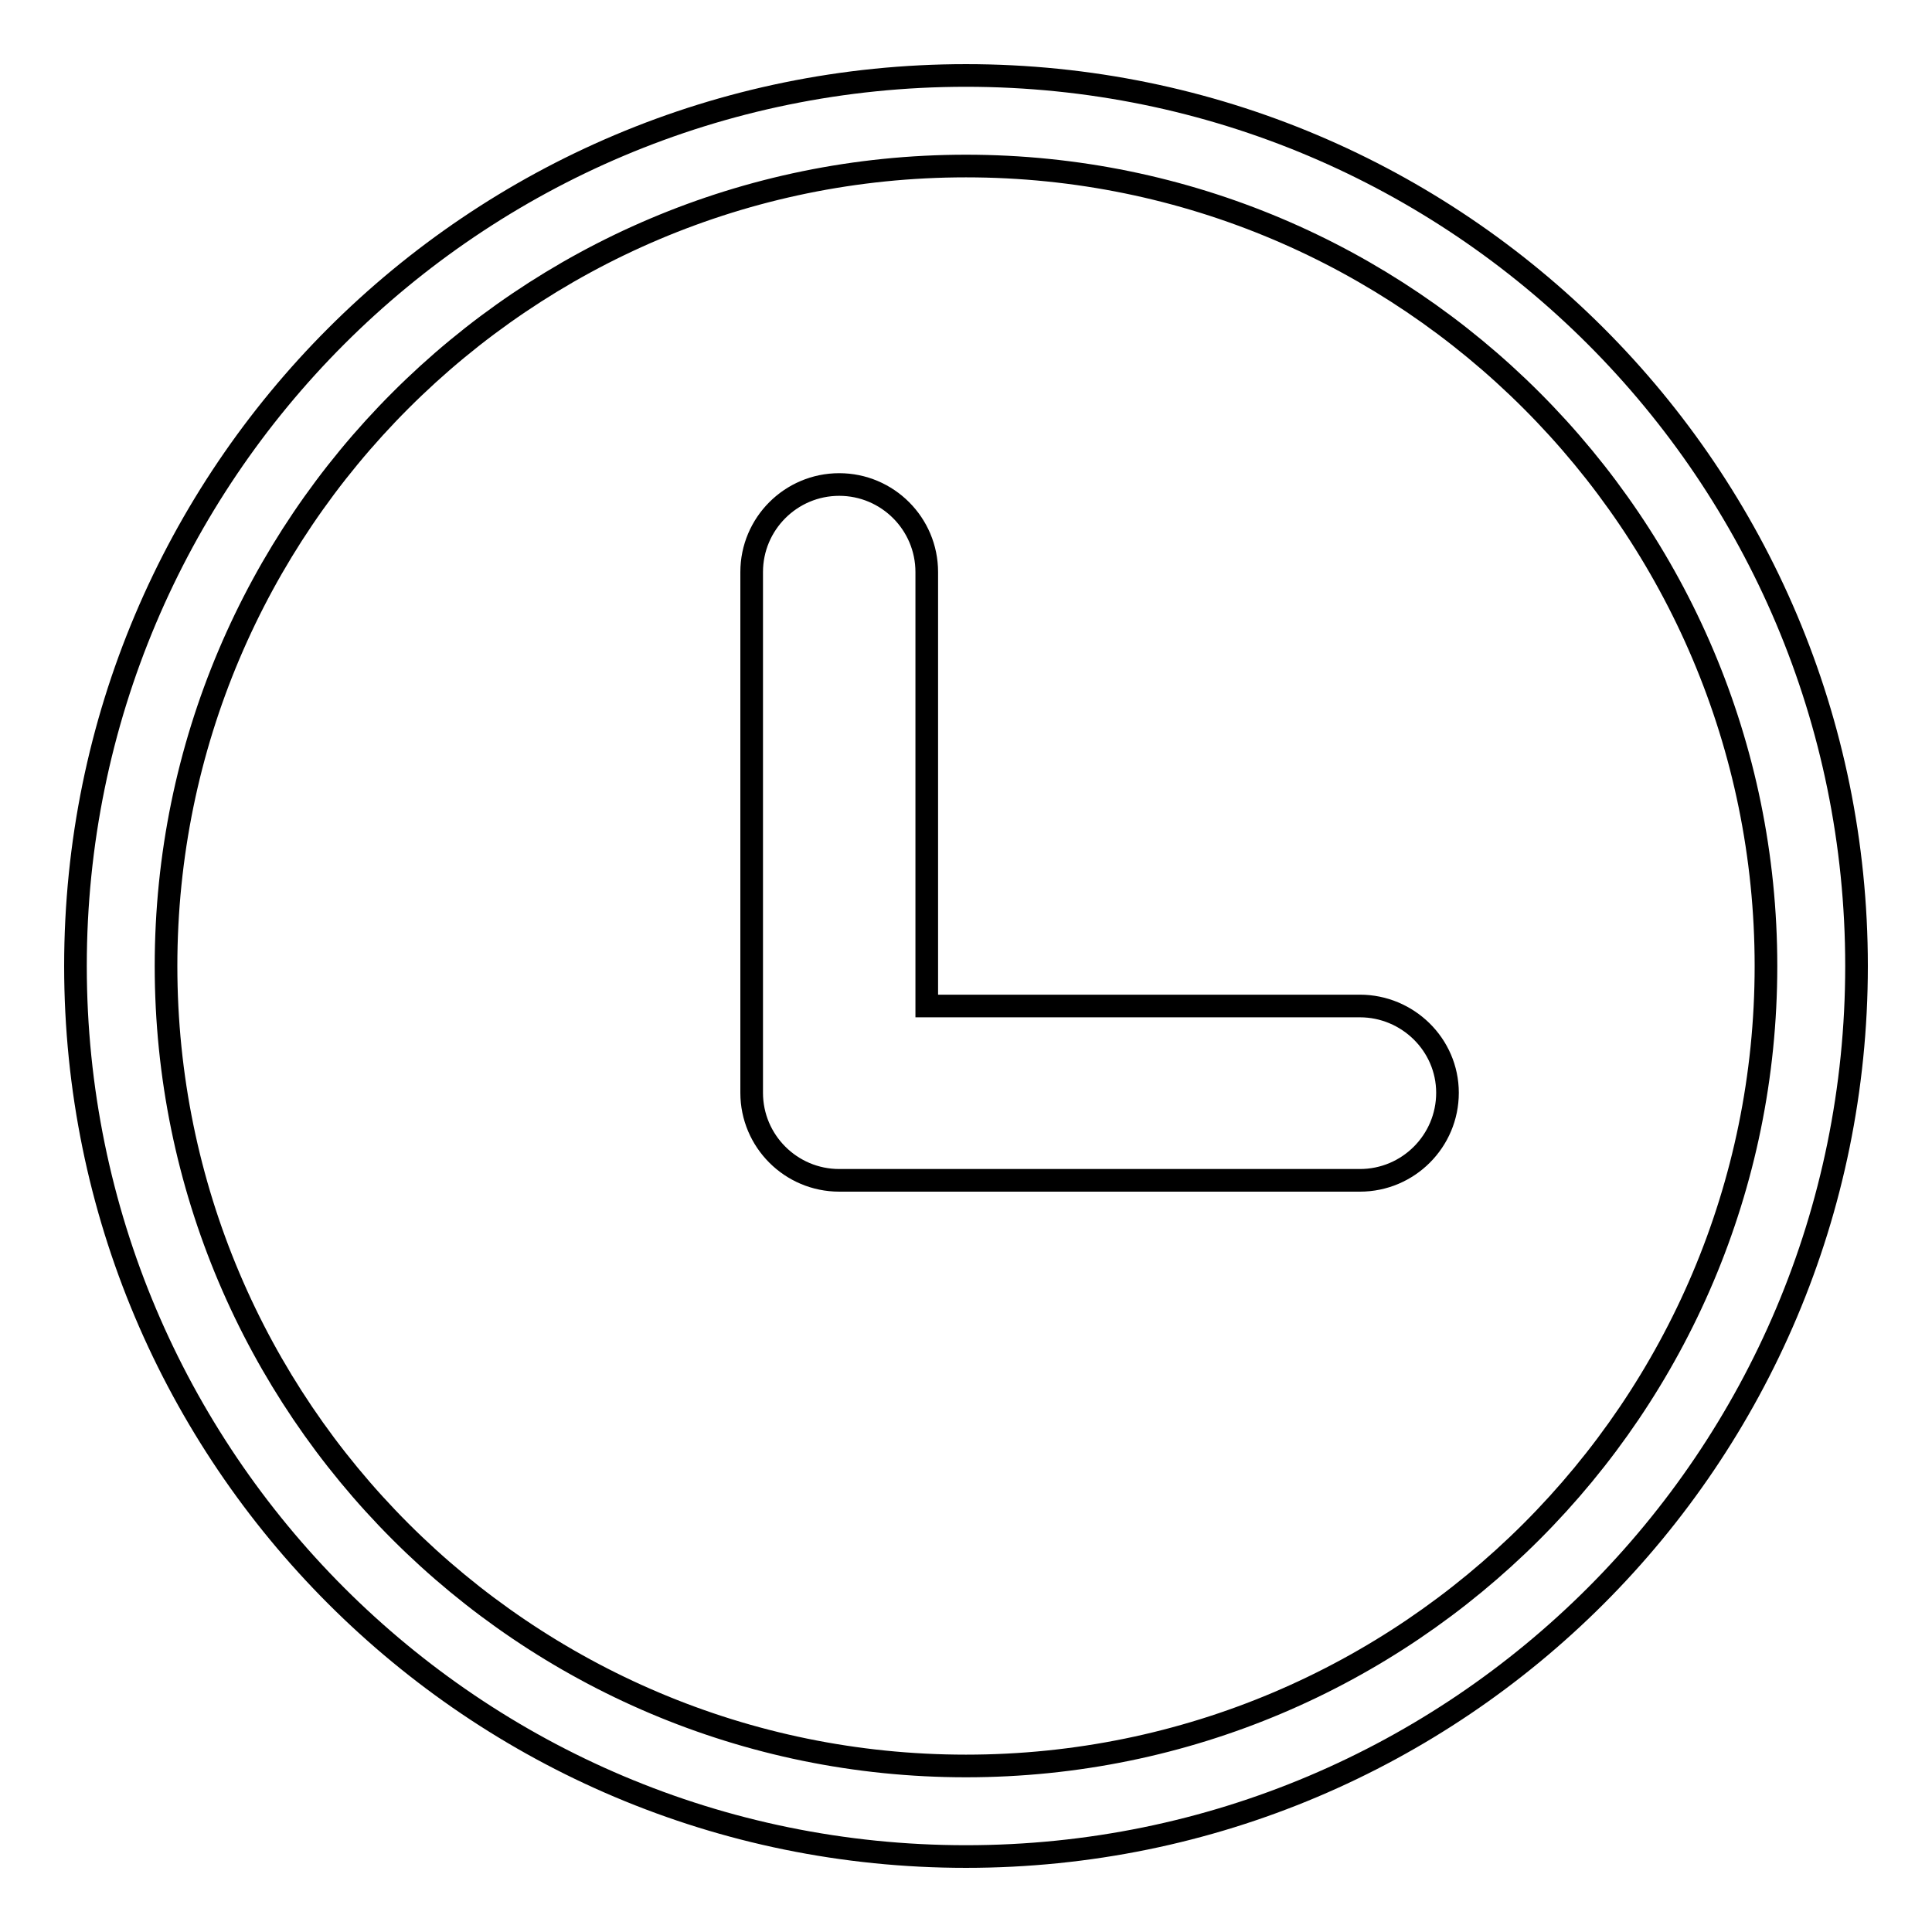 <?xml version="1.0" encoding="utf-8"?>
<!-- Svg Vector Icons : http://www.onlinewebfonts.com/icon -->
<!DOCTYPE svg PUBLIC "-//W3C//DTD SVG 1.1//EN" "http://www.w3.org/Graphics/SVG/1.1/DTD/svg11.dtd">
<svg version="1.1" xmlns="http://www.w3.org/2000/svg" xmlns:xlink="http://www.w3.org/1999/xlink" x="0px" y="0px" viewBox="0 0 256 256" enable-background="new 0 0 256 256" xml:space="preserve">
<g><g><path stroke-width="3" fill-opacity="0" stroke="#000000"  d="M128,10C62.8,10,10,62.8,10,128c0,65.2,52.8,118,118,118c65.2,0,118-52.8,118-118C246,62.8,193.2,10,128,10L128,10z M128,234c-58.5,0-106-47.5-106-106C22,69.5,69.5,22,128,22c58.5,0,106,47.5,106,106C234,186.5,186.5,234,128,234L128,234z M180.2,133.3h-57.4V75.8c0-6.4-5.2-11.6-11.6-11.6s-11.6,5.2-11.6,11.6v69c0,6.4,5.2,11.6,11.6,11.6h69c6.4,0,11.6-5.2,11.6-11.6S186.5,133.3,180.2,133.3L180.2,133.3z"/></g></g>
</svg>